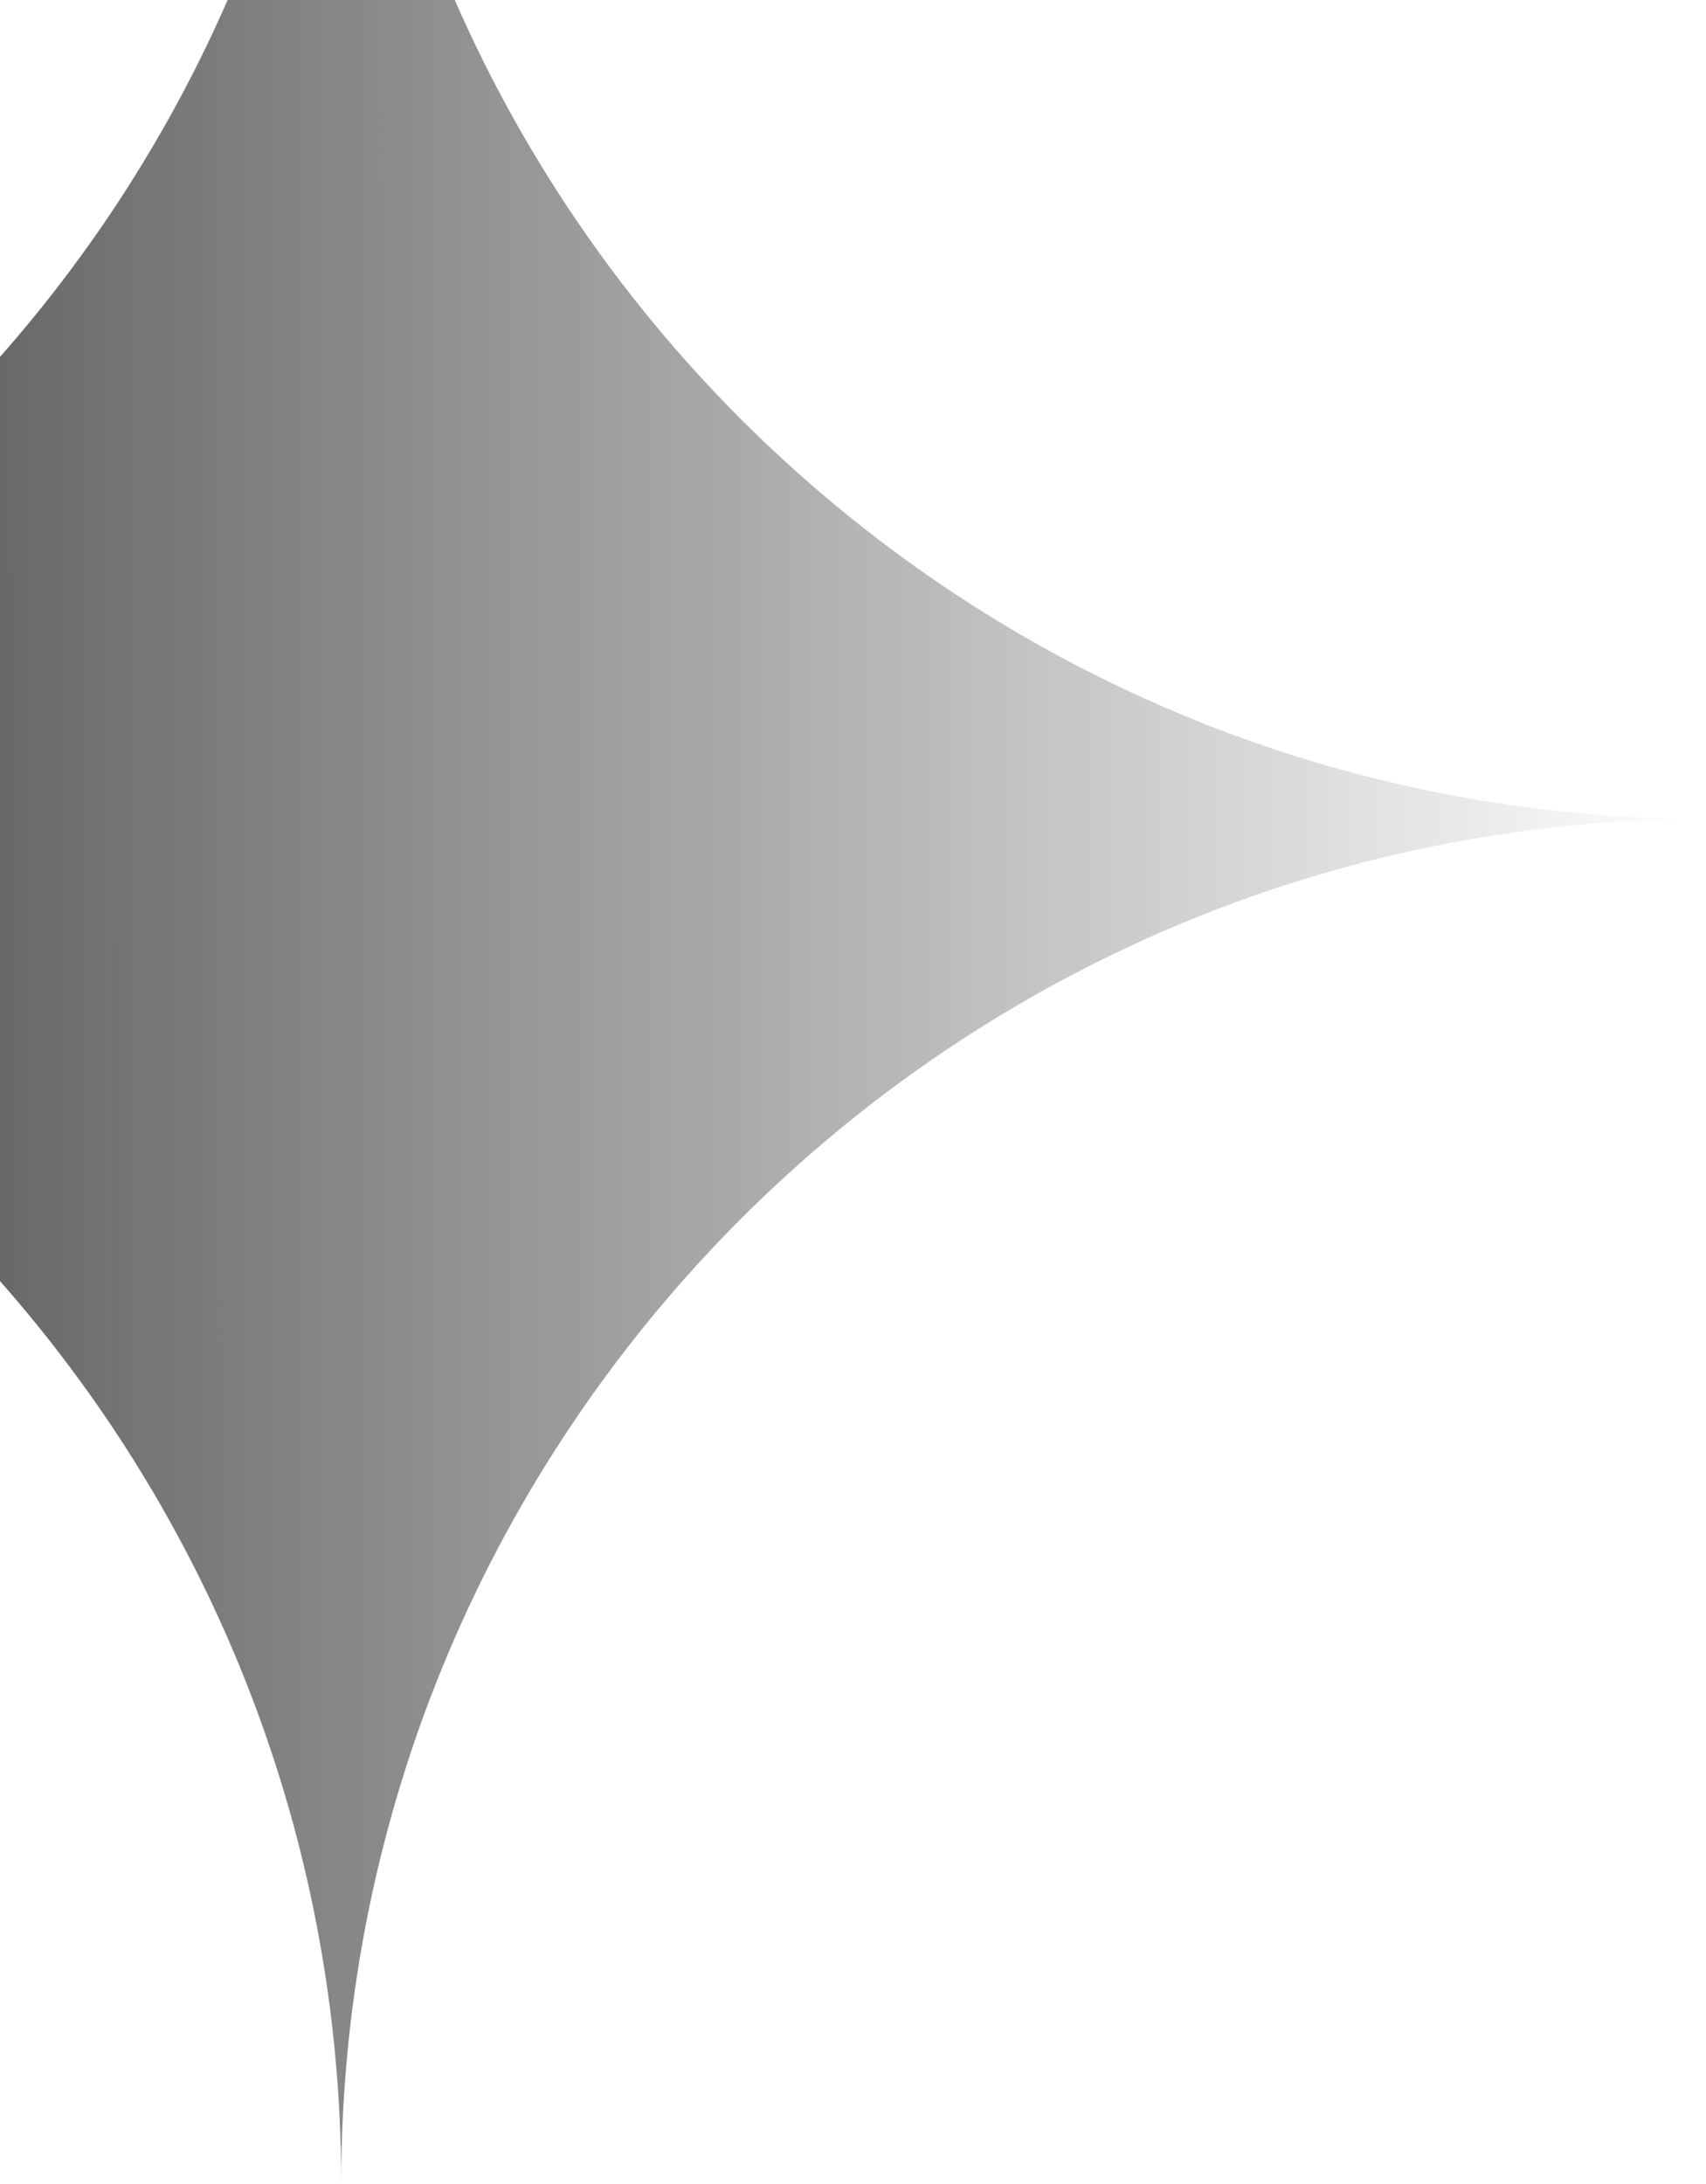 <svg xmlns="http://www.w3.org/2000/svg" width="100" height="128" viewBox="0 0 100 128" fill="none">
  <path d="M20 -32C20 12.183 -15.817 48 -60 48C-15.817 48 20 83.817 20 128C20 83.817 55.817 48 100 48C55.817 48 20 12.183 20 -32Z" fill="url(#paint0_linear_9385_4460)"/>
  <defs>
    <linearGradient id="paint0_linear_9385_4460" x1="-60" y1="48.402" x2="100" y2="48.366" gradientUnits="userSpaceOnUse">
      <stop stop-color="#0C0F12"/>
      <stop offset="1" stop-color="#0C0F12" stop-opacity="0"/>
    </linearGradient>
  </defs>
</svg>